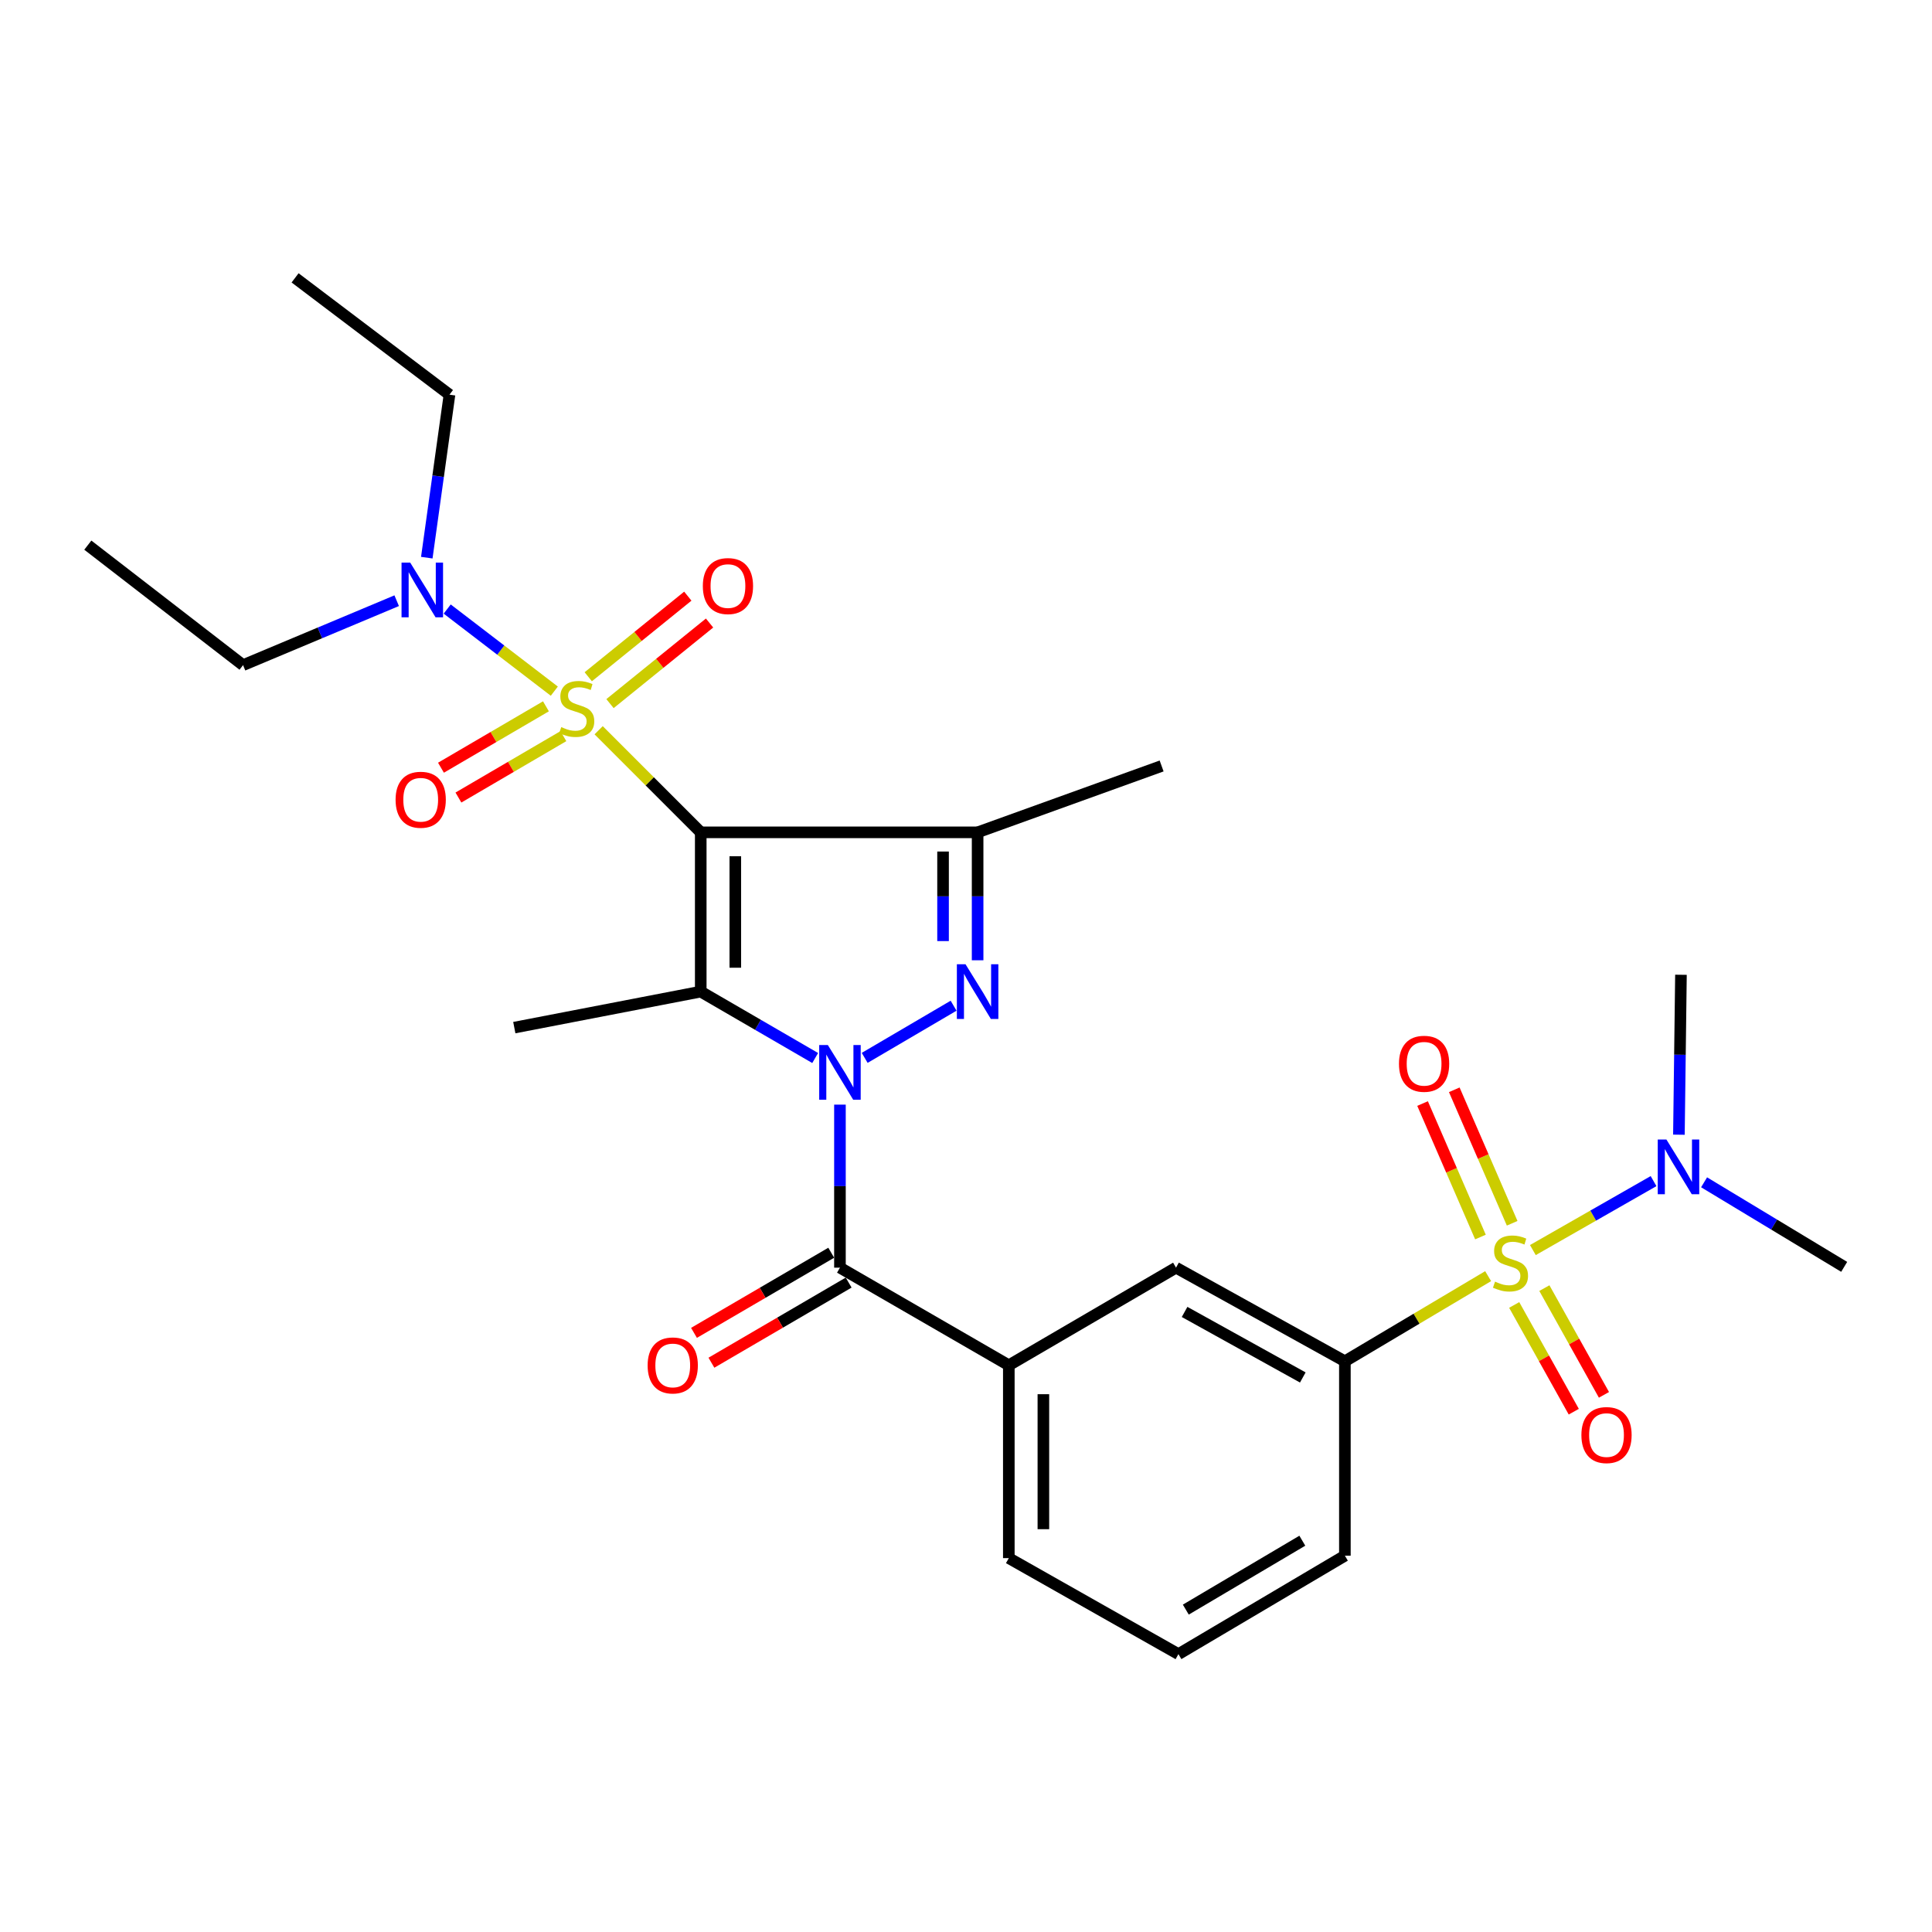 <?xml version='1.0' encoding='iso-8859-1'?>
<svg version='1.1' baseProfile='full'
              xmlns='http://www.w3.org/2000/svg'
                      xmlns:rdkit='http://www.rdkit.org/xml'
                      xmlns:xlink='http://www.w3.org/1999/xlink'
                  xml:space='preserve'
width='1000px' height='1000px' viewBox='0 0 1000 1000'>
<!-- END OF HEADER -->
<rect style='opacity:1.0;fill:#FFFFFF;stroke:none' width='1000' height='1000' x='0' y='0'> </rect>
<path class='bond-1' d='M 362.703,430.82 L 336.282,404.399' style='fill:none;fill-rule:evenodd;stroke:#000000;stroke-width:6px;stroke-linecap:butt;stroke-linejoin:miter;stroke-opacity:1' />
<path class='bond-1' d='M 336.282,404.399 L 309.862,377.978' style='fill:none;fill-rule:evenodd;stroke:#CCCC00;stroke-width:6px;stroke-linecap:butt;stroke-linejoin:miter;stroke-opacity:1' />
<path class='bond-2' d='M 362.703,430.82 L 362.703,513.258' style='fill:none;fill-rule:evenodd;stroke:#000000;stroke-width:6px;stroke-linecap:butt;stroke-linejoin:miter;stroke-opacity:1' />
<path class='bond-2' d='M 380.592,443.186 L 380.592,500.892' style='fill:none;fill-rule:evenodd;stroke:#000000;stroke-width:6px;stroke-linecap:butt;stroke-linejoin:miter;stroke-opacity:1' />
<path class='bond-5' d='M 362.703,430.82 L 506.013,430.82' style='fill:none;fill-rule:evenodd;stroke:#000000;stroke-width:6px;stroke-linecap:butt;stroke-linejoin:miter;stroke-opacity:1' />
<path class='bond-0' d='M 421.933,547.627 L 392.318,530.442' style='fill:none;fill-rule:evenodd;stroke:#0000FF;stroke-width:6px;stroke-linecap:butt;stroke-linejoin:miter;stroke-opacity:1' />
<path class='bond-0' d='M 392.318,530.442 L 362.703,513.258' style='fill:none;fill-rule:evenodd;stroke:#000000;stroke-width:6px;stroke-linecap:butt;stroke-linejoin:miter;stroke-opacity:1' />
<path class='bond-6' d='M 434.755,571.755 L 434.755,613.947' style='fill:none;fill-rule:evenodd;stroke:#0000FF;stroke-width:6px;stroke-linecap:butt;stroke-linejoin:miter;stroke-opacity:1' />
<path class='bond-6' d='M 434.755,613.947 L 434.755,656.14' style='fill:none;fill-rule:evenodd;stroke:#000000;stroke-width:6px;stroke-linecap:butt;stroke-linejoin:miter;stroke-opacity:1' />
<path class='bond-28' d='M 447.561,547.554 L 493.578,520.553' style='fill:none;fill-rule:evenodd;stroke:#0000FF;stroke-width:6px;stroke-linecap:butt;stroke-linejoin:miter;stroke-opacity:1' />
<path class='bond-9' d='M 286.914,357.739 L 259.193,336.49' style='fill:none;fill-rule:evenodd;stroke:#CCCC00;stroke-width:6px;stroke-linecap:butt;stroke-linejoin:miter;stroke-opacity:1' />
<path class='bond-9' d='M 259.193,336.49 L 231.471,315.242' style='fill:none;fill-rule:evenodd;stroke:#0000FF;stroke-width:6px;stroke-linecap:butt;stroke-linejoin:miter;stroke-opacity:1' />
<path class='bond-11' d='M 282.577,365.587 L 255.412,381.477' style='fill:none;fill-rule:evenodd;stroke:#CCCC00;stroke-width:6px;stroke-linecap:butt;stroke-linejoin:miter;stroke-opacity:1' />
<path class='bond-11' d='M 255.412,381.477 L 228.246,397.366' style='fill:none;fill-rule:evenodd;stroke:#FF0000;stroke-width:6px;stroke-linecap:butt;stroke-linejoin:miter;stroke-opacity:1' />
<path class='bond-11' d='M 291.609,381.029 L 264.444,396.918' style='fill:none;fill-rule:evenodd;stroke:#CCCC00;stroke-width:6px;stroke-linecap:butt;stroke-linejoin:miter;stroke-opacity:1' />
<path class='bond-11' d='M 264.444,396.918 L 237.278,412.807' style='fill:none;fill-rule:evenodd;stroke:#FF0000;stroke-width:6px;stroke-linecap:butt;stroke-linejoin:miter;stroke-opacity:1' />
<path class='bond-12' d='M 315.738,364.192 L 341.503,343.333' style='fill:none;fill-rule:evenodd;stroke:#CCCC00;stroke-width:6px;stroke-linecap:butt;stroke-linejoin:miter;stroke-opacity:1' />
<path class='bond-12' d='M 341.503,343.333 L 367.269,322.475' style='fill:none;fill-rule:evenodd;stroke:#FF0000;stroke-width:6px;stroke-linecap:butt;stroke-linejoin:miter;stroke-opacity:1' />
<path class='bond-12' d='M 304.482,350.288 L 330.247,329.429' style='fill:none;fill-rule:evenodd;stroke:#CCCC00;stroke-width:6px;stroke-linecap:butt;stroke-linejoin:miter;stroke-opacity:1' />
<path class='bond-12' d='M 330.247,329.429 L 356.013,308.571' style='fill:none;fill-rule:evenodd;stroke:#FF0000;stroke-width:6px;stroke-linecap:butt;stroke-linejoin:miter;stroke-opacity:1' />
<path class='bond-17' d='M 362.703,513.258 L 266.203,531.892' style='fill:none;fill-rule:evenodd;stroke:#000000;stroke-width:6px;stroke-linecap:butt;stroke-linejoin:miter;stroke-opacity:1' />
<path class='bond-3' d='M 506.013,497.037 L 506.013,463.928' style='fill:none;fill-rule:evenodd;stroke:#0000FF;stroke-width:6px;stroke-linecap:butt;stroke-linejoin:miter;stroke-opacity:1' />
<path class='bond-3' d='M 506.013,463.928 L 506.013,430.82' style='fill:none;fill-rule:evenodd;stroke:#000000;stroke-width:6px;stroke-linecap:butt;stroke-linejoin:miter;stroke-opacity:1' />
<path class='bond-3' d='M 488.124,487.104 L 488.124,463.928' style='fill:none;fill-rule:evenodd;stroke:#0000FF;stroke-width:6px;stroke-linecap:butt;stroke-linejoin:miter;stroke-opacity:1' />
<path class='bond-3' d='M 488.124,463.928 L 488.124,440.752' style='fill:none;fill-rule:evenodd;stroke:#000000;stroke-width:6px;stroke-linecap:butt;stroke-linejoin:miter;stroke-opacity:1' />
<path class='bond-4' d='M 770.256,660.533 L 733.184,682.566' style='fill:none;fill-rule:evenodd;stroke:#CCCC00;stroke-width:6px;stroke-linecap:butt;stroke-linejoin:miter;stroke-opacity:1' />
<path class='bond-4' d='M 733.184,682.566 L 696.111,704.599' style='fill:none;fill-rule:evenodd;stroke:#000000;stroke-width:6px;stroke-linecap:butt;stroke-linejoin:miter;stroke-opacity:1' />
<path class='bond-10' d='M 793.413,647.036 L 824.645,629.189' style='fill:none;fill-rule:evenodd;stroke:#CCCC00;stroke-width:6px;stroke-linecap:butt;stroke-linejoin:miter;stroke-opacity:1' />
<path class='bond-10' d='M 824.645,629.189 L 855.878,611.341' style='fill:none;fill-rule:evenodd;stroke:#0000FF;stroke-width:6px;stroke-linecap:butt;stroke-linejoin:miter;stroke-opacity:1' />
<path class='bond-14' d='M 783.747,675.444 L 799.165,703.067' style='fill:none;fill-rule:evenodd;stroke:#CCCC00;stroke-width:6px;stroke-linecap:butt;stroke-linejoin:miter;stroke-opacity:1' />
<path class='bond-14' d='M 799.165,703.067 L 814.583,730.691' style='fill:none;fill-rule:evenodd;stroke:#FF0000;stroke-width:6px;stroke-linecap:butt;stroke-linejoin:miter;stroke-opacity:1' />
<path class='bond-14' d='M 799.367,666.725 L 814.785,694.349' style='fill:none;fill-rule:evenodd;stroke:#CCCC00;stroke-width:6px;stroke-linecap:butt;stroke-linejoin:miter;stroke-opacity:1' />
<path class='bond-14' d='M 814.785,694.349 L 830.203,721.972' style='fill:none;fill-rule:evenodd;stroke:#FF0000;stroke-width:6px;stroke-linecap:butt;stroke-linejoin:miter;stroke-opacity:1' />
<path class='bond-15' d='M 782.693,633.166 L 767.712,598.621' style='fill:none;fill-rule:evenodd;stroke:#CCCC00;stroke-width:6px;stroke-linecap:butt;stroke-linejoin:miter;stroke-opacity:1' />
<path class='bond-15' d='M 767.712,598.621 L 752.732,564.076' style='fill:none;fill-rule:evenodd;stroke:#FF0000;stroke-width:6px;stroke-linecap:butt;stroke-linejoin:miter;stroke-opacity:1' />
<path class='bond-15' d='M 766.281,640.284 L 751.3,605.739' style='fill:none;fill-rule:evenodd;stroke:#CCCC00;stroke-width:6px;stroke-linecap:butt;stroke-linejoin:miter;stroke-opacity:1' />
<path class='bond-15' d='M 751.3,605.739 L 736.32,571.193' style='fill:none;fill-rule:evenodd;stroke:#FF0000;stroke-width:6px;stroke-linecap:butt;stroke-linejoin:miter;stroke-opacity:1' />
<path class='bond-18' d='M 506.013,430.82 L 601.251,396.463' style='fill:none;fill-rule:evenodd;stroke:#000000;stroke-width:6px;stroke-linecap:butt;stroke-linejoin:miter;stroke-opacity:1' />
<path class='bond-8' d='M 434.755,656.14 L 522.162,706.666' style='fill:none;fill-rule:evenodd;stroke:#000000;stroke-width:6px;stroke-linecap:butt;stroke-linejoin:miter;stroke-opacity:1' />
<path class='bond-16' d='M 430.246,648.415 L 394.727,669.152' style='fill:none;fill-rule:evenodd;stroke:#000000;stroke-width:6px;stroke-linecap:butt;stroke-linejoin:miter;stroke-opacity:1' />
<path class='bond-16' d='M 394.727,669.152 L 359.209,689.889' style='fill:none;fill-rule:evenodd;stroke:#FF0000;stroke-width:6px;stroke-linecap:butt;stroke-linejoin:miter;stroke-opacity:1' />
<path class='bond-16' d='M 439.265,663.864 L 403.747,684.601' style='fill:none;fill-rule:evenodd;stroke:#000000;stroke-width:6px;stroke-linecap:butt;stroke-linejoin:miter;stroke-opacity:1' />
<path class='bond-16' d='M 403.747,684.601 L 368.228,705.338' style='fill:none;fill-rule:evenodd;stroke:#FF0000;stroke-width:6px;stroke-linecap:butt;stroke-linejoin:miter;stroke-opacity:1' />
<path class='bond-7' d='M 696.111,704.599 L 608.705,656.14' style='fill:none;fill-rule:evenodd;stroke:#000000;stroke-width:6px;stroke-linecap:butt;stroke-linejoin:miter;stroke-opacity:1' />
<path class='bond-7' d='M 674.326,712.975 L 613.142,679.054' style='fill:none;fill-rule:evenodd;stroke:#000000;stroke-width:6px;stroke-linecap:butt;stroke-linejoin:miter;stroke-opacity:1' />
<path class='bond-29' d='M 696.111,704.599 L 696.111,805.223' style='fill:none;fill-rule:evenodd;stroke:#000000;stroke-width:6px;stroke-linecap:butt;stroke-linejoin:miter;stroke-opacity:1' />
<path class='bond-13' d='M 522.162,706.666 L 608.705,656.14' style='fill:none;fill-rule:evenodd;stroke:#000000;stroke-width:6px;stroke-linecap:butt;stroke-linejoin:miter;stroke-opacity:1' />
<path class='bond-20' d='M 522.162,706.666 L 522.162,806.476' style='fill:none;fill-rule:evenodd;stroke:#000000;stroke-width:6px;stroke-linecap:butt;stroke-linejoin:miter;stroke-opacity:1' />
<path class='bond-20' d='M 540.051,721.637 L 540.051,791.504' style='fill:none;fill-rule:evenodd;stroke:#000000;stroke-width:6px;stroke-linecap:butt;stroke-linejoin:miter;stroke-opacity:1' />
<path class='bond-22' d='M 220.905,288.648 L 226.778,246.468' style='fill:none;fill-rule:evenodd;stroke:#0000FF;stroke-width:6px;stroke-linecap:butt;stroke-linejoin:miter;stroke-opacity:1' />
<path class='bond-22' d='M 226.778,246.468 L 232.651,204.288' style='fill:none;fill-rule:evenodd;stroke:#000000;stroke-width:6px;stroke-linecap:butt;stroke-linejoin:miter;stroke-opacity:1' />
<path class='bond-23' d='M 205.324,310.92 L 165.564,327.599' style='fill:none;fill-rule:evenodd;stroke:#0000FF;stroke-width:6px;stroke-linecap:butt;stroke-linejoin:miter;stroke-opacity:1' />
<path class='bond-23' d='M 165.564,327.599 L 125.805,344.278' style='fill:none;fill-rule:evenodd;stroke:#000000;stroke-width:6px;stroke-linecap:butt;stroke-linejoin:miter;stroke-opacity:1' />
<path class='bond-24' d='M 869.001,587.318 L 869.531,545.93' style='fill:none;fill-rule:evenodd;stroke:#0000FF;stroke-width:6px;stroke-linecap:butt;stroke-linejoin:miter;stroke-opacity:1' />
<path class='bond-24' d='M 869.531,545.93 L 870.06,504.542' style='fill:none;fill-rule:evenodd;stroke:#000000;stroke-width:6px;stroke-linecap:butt;stroke-linejoin:miter;stroke-opacity:1' />
<path class='bond-25' d='M 882.032,611.957 L 918.289,633.84' style='fill:none;fill-rule:evenodd;stroke:#0000FF;stroke-width:6px;stroke-linecap:butt;stroke-linejoin:miter;stroke-opacity:1' />
<path class='bond-25' d='M 918.289,633.84 L 954.545,655.722' style='fill:none;fill-rule:evenodd;stroke:#000000;stroke-width:6px;stroke-linecap:butt;stroke-linejoin:miter;stroke-opacity:1' />
<path class='bond-19' d='M 696.111,805.223 L 609.957,856.177' style='fill:none;fill-rule:evenodd;stroke:#000000;stroke-width:6px;stroke-linecap:butt;stroke-linejoin:miter;stroke-opacity:1' />
<path class='bond-19' d='M 674.082,797.469 L 613.774,833.136' style='fill:none;fill-rule:evenodd;stroke:#000000;stroke-width:6px;stroke-linecap:butt;stroke-linejoin:miter;stroke-opacity:1' />
<path class='bond-21' d='M 522.162,806.476 L 609.957,856.177' style='fill:none;fill-rule:evenodd;stroke:#000000;stroke-width:6px;stroke-linecap:butt;stroke-linejoin:miter;stroke-opacity:1' />
<path class='bond-27' d='M 232.651,204.288 L 152.738,143.823' style='fill:none;fill-rule:evenodd;stroke:#000000;stroke-width:6px;stroke-linecap:butt;stroke-linejoin:miter;stroke-opacity:1' />
<path class='bond-26' d='M 125.805,344.278 L 45.455,282.164' style='fill:none;fill-rule:evenodd;stroke:#000000;stroke-width:6px;stroke-linecap:butt;stroke-linejoin:miter;stroke-opacity:1' />
<path  class='atom-1' d='M 428.495 540.908
L 437.775 555.908
Q 438.695 557.388, 440.175 560.068
Q 441.655 562.748, 441.735 562.908
L 441.735 540.908
L 445.495 540.908
L 445.495 569.228
L 441.615 569.228
L 431.655 552.828
Q 430.495 550.908, 429.255 548.708
Q 428.055 546.508, 427.695 545.828
L 427.695 569.228
L 424.015 569.228
L 424.015 540.908
L 428.495 540.908
' fill='#0000FF'/>
<path  class='atom-2' d='M 290.512 376.349
Q 290.832 376.469, 292.152 377.029
Q 293.472 377.589, 294.912 377.949
Q 296.392 378.269, 297.832 378.269
Q 300.512 378.269, 302.072 376.989
Q 303.632 375.669, 303.632 373.389
Q 303.632 371.829, 302.832 370.869
Q 302.072 369.909, 300.872 369.389
Q 299.672 368.869, 297.672 368.269
Q 295.152 367.509, 293.632 366.789
Q 292.152 366.069, 291.072 364.549
Q 290.032 363.029, 290.032 360.469
Q 290.032 356.909, 292.432 354.709
Q 294.872 352.509, 299.672 352.509
Q 302.952 352.509, 306.672 354.069
L 305.752 357.149
Q 302.352 355.749, 299.792 355.749
Q 297.032 355.749, 295.512 356.909
Q 293.992 358.029, 294.032 359.989
Q 294.032 361.509, 294.792 362.429
Q 295.592 363.349, 296.712 363.869
Q 297.872 364.389, 299.792 364.989
Q 302.352 365.789, 303.872 366.589
Q 305.392 367.389, 306.472 369.029
Q 307.592 370.629, 307.592 373.389
Q 307.592 377.309, 304.952 379.429
Q 302.352 381.509, 297.992 381.509
Q 295.472 381.509, 293.552 380.949
Q 291.672 380.429, 289.432 379.509
L 290.512 376.349
' fill='#CCCC00'/>
<path  class='atom-4' d='M 499.753 499.098
L 509.033 514.098
Q 509.953 515.578, 511.433 518.258
Q 512.913 520.938, 512.993 521.098
L 512.993 499.098
L 516.753 499.098
L 516.753 527.418
L 512.873 527.418
L 502.913 511.018
Q 501.753 509.098, 500.513 506.898
Q 499.313 504.698, 498.953 504.018
L 498.953 527.418
L 495.273 527.418
L 495.273 499.098
L 499.753 499.098
' fill='#0000FF'/>
<path  class='atom-5' d='M 773.829 663.375
Q 774.149 663.495, 775.469 664.055
Q 776.789 664.615, 778.229 664.975
Q 779.709 665.295, 781.149 665.295
Q 783.829 665.295, 785.389 664.015
Q 786.949 662.695, 786.949 660.415
Q 786.949 658.855, 786.149 657.895
Q 785.389 656.935, 784.189 656.415
Q 782.989 655.895, 780.989 655.295
Q 778.469 654.535, 776.949 653.815
Q 775.469 653.095, 774.389 651.575
Q 773.349 650.055, 773.349 647.495
Q 773.349 643.935, 775.749 641.735
Q 778.189 639.535, 782.989 639.535
Q 786.269 639.535, 789.989 641.095
L 789.069 644.175
Q 785.669 642.775, 783.109 642.775
Q 780.349 642.775, 778.829 643.935
Q 777.309 645.055, 777.349 647.015
Q 777.349 648.535, 778.109 649.455
Q 778.909 650.375, 780.029 650.895
Q 781.189 651.415, 783.109 652.015
Q 785.669 652.815, 787.189 653.615
Q 788.709 654.415, 789.789 656.055
Q 790.909 657.655, 790.909 660.415
Q 790.909 664.335, 788.269 666.455
Q 785.669 668.535, 781.309 668.535
Q 778.789 668.535, 776.869 667.975
Q 774.989 667.455, 772.749 666.535
L 773.829 663.375
' fill='#CCCC00'/>
<path  class='atom-10' d='M 212.319 291.199
L 221.599 306.199
Q 222.519 307.679, 223.999 310.359
Q 225.479 313.039, 225.559 313.199
L 225.559 291.199
L 229.319 291.199
L 229.319 319.519
L 225.439 319.519
L 215.479 303.119
Q 214.319 301.199, 213.079 298.999
Q 211.879 296.799, 211.519 296.119
L 211.519 319.519
L 207.839 319.519
L 207.839 291.199
L 212.319 291.199
' fill='#0000FF'/>
<path  class='atom-11' d='M 862.528 589.804
L 871.808 604.804
Q 872.728 606.284, 874.208 608.964
Q 875.688 611.644, 875.768 611.804
L 875.768 589.804
L 879.528 589.804
L 879.528 618.124
L 875.648 618.124
L 865.688 601.724
Q 864.528 599.804, 863.288 597.604
Q 862.088 595.404, 861.728 594.724
L 861.728 618.124
L 858.048 618.124
L 858.048 589.804
L 862.528 589.804
' fill='#0000FF'/>
<path  class='atom-12' d='M 204.754 413.945
Q 204.754 407.145, 208.114 403.345
Q 211.474 399.545, 217.754 399.545
Q 224.034 399.545, 227.394 403.345
Q 230.754 407.145, 230.754 413.945
Q 230.754 420.825, 227.354 424.745
Q 223.954 428.625, 217.754 428.625
Q 211.514 428.625, 208.114 424.745
Q 204.754 420.865, 204.754 413.945
M 217.754 425.425
Q 222.074 425.425, 224.394 422.545
Q 226.754 419.625, 226.754 413.945
Q 226.754 408.385, 224.394 405.585
Q 222.074 402.745, 217.754 402.745
Q 213.434 402.745, 211.074 405.545
Q 208.754 408.345, 208.754 413.945
Q 208.754 419.665, 211.074 422.545
Q 213.434 425.425, 217.754 425.425
' fill='#FF0000'/>
<path  class='atom-13' d='M 363.786 303.343
Q 363.786 296.543, 367.146 292.743
Q 370.506 288.943, 376.786 288.943
Q 383.066 288.943, 386.426 292.743
Q 389.786 296.543, 389.786 303.343
Q 389.786 310.223, 386.386 314.143
Q 382.986 318.023, 376.786 318.023
Q 370.546 318.023, 367.146 314.143
Q 363.786 310.263, 363.786 303.343
M 376.786 314.823
Q 381.106 314.823, 383.426 311.943
Q 385.786 309.023, 385.786 303.343
Q 385.786 297.783, 383.426 294.983
Q 381.106 292.143, 376.786 292.143
Q 372.466 292.143, 370.106 294.943
Q 367.786 297.743, 367.786 303.343
Q 367.786 309.063, 370.106 311.943
Q 372.466 314.823, 376.786 314.823
' fill='#FF0000'/>
<path  class='atom-15' d='M 818.53 742.782
Q 818.53 735.982, 821.89 732.182
Q 825.25 728.382, 831.53 728.382
Q 837.81 728.382, 841.17 732.182
Q 844.53 735.982, 844.53 742.782
Q 844.53 749.662, 841.13 753.582
Q 837.73 757.462, 831.53 757.462
Q 825.29 757.462, 821.89 753.582
Q 818.53 749.702, 818.53 742.782
M 831.53 754.262
Q 835.85 754.262, 838.17 751.382
Q 840.53 748.462, 840.53 742.782
Q 840.53 737.222, 838.17 734.422
Q 835.85 731.582, 831.53 731.582
Q 827.21 731.582, 824.85 734.382
Q 822.53 737.182, 822.53 742.782
Q 822.53 748.502, 824.85 751.382
Q 827.21 754.262, 831.53 754.262
' fill='#FF0000'/>
<path  class='atom-16' d='M 724.107 550.606
Q 724.107 543.806, 727.467 540.006
Q 730.827 536.206, 737.107 536.206
Q 743.387 536.206, 746.747 540.006
Q 750.107 543.806, 750.107 550.606
Q 750.107 557.486, 746.707 561.406
Q 743.307 565.286, 737.107 565.286
Q 730.867 565.286, 727.467 561.406
Q 724.107 557.526, 724.107 550.606
M 737.107 562.086
Q 741.427 562.086, 743.747 559.206
Q 746.107 556.286, 746.107 550.606
Q 746.107 545.046, 743.747 542.246
Q 741.427 539.406, 737.107 539.406
Q 732.787 539.406, 730.427 542.206
Q 728.107 545.006, 728.107 550.606
Q 728.107 556.326, 730.427 559.206
Q 732.787 562.086, 737.107 562.086
' fill='#FF0000'/>
<path  class='atom-17' d='M 335.213 706.746
Q 335.213 699.946, 338.573 696.146
Q 341.933 692.346, 348.213 692.346
Q 354.493 692.346, 357.853 696.146
Q 361.213 699.946, 361.213 706.746
Q 361.213 713.626, 357.813 717.546
Q 354.413 721.426, 348.213 721.426
Q 341.973 721.426, 338.573 717.546
Q 335.213 713.666, 335.213 706.746
M 348.213 718.226
Q 352.533 718.226, 354.853 715.346
Q 357.213 712.426, 357.213 706.746
Q 357.213 701.186, 354.853 698.386
Q 352.533 695.546, 348.213 695.546
Q 343.893 695.546, 341.533 698.346
Q 339.213 701.146, 339.213 706.746
Q 339.213 712.466, 341.533 715.346
Q 343.893 718.226, 348.213 718.226
' fill='#FF0000'/>
</svg>
